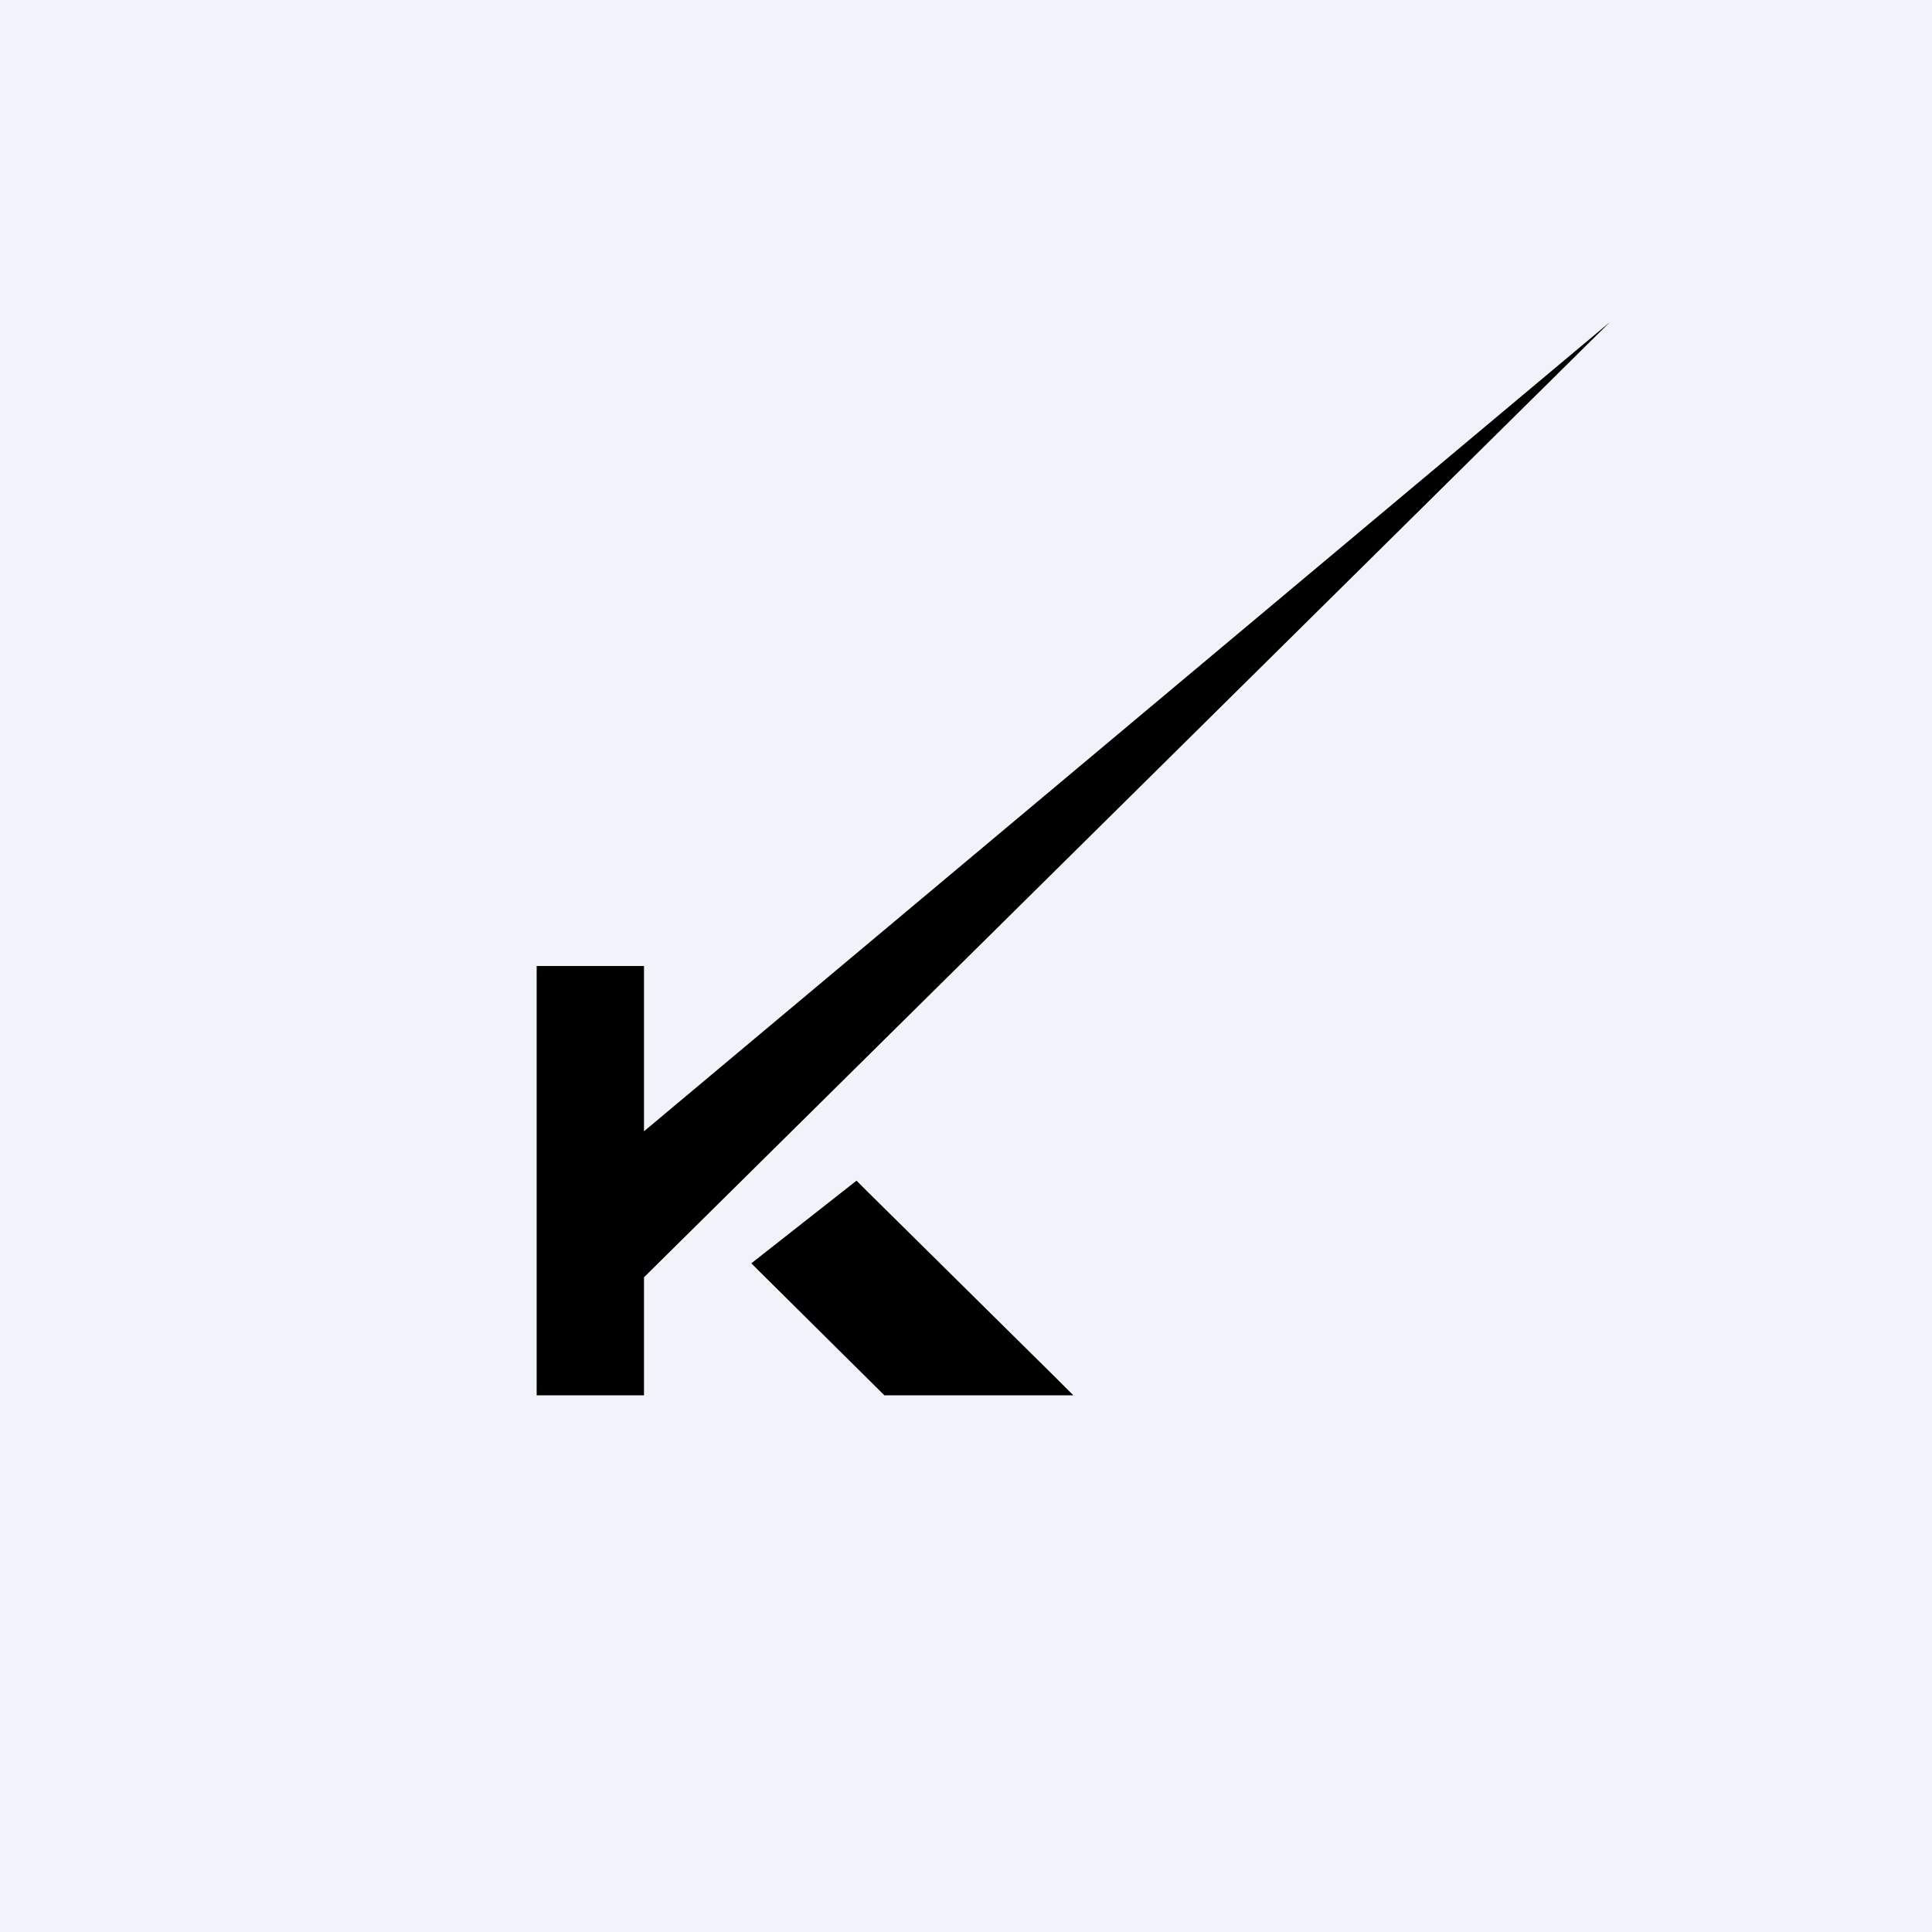 <!-- by TradingView --><svg width="18" height="18" viewBox="0 0 18 18" xmlns="http://www.w3.org/2000/svg"><path fill="#F0F3FA" d="M0 0h18v18H0z"/><path d="m8.08 11.1-.1-.1-.98.77.08.08L8.24 13H10l-.18-.18-1.74-1.72Z"/><path d="M6 10.54V9H5v4h1v-1.1L15 3l-9 7.54Z"/></svg>